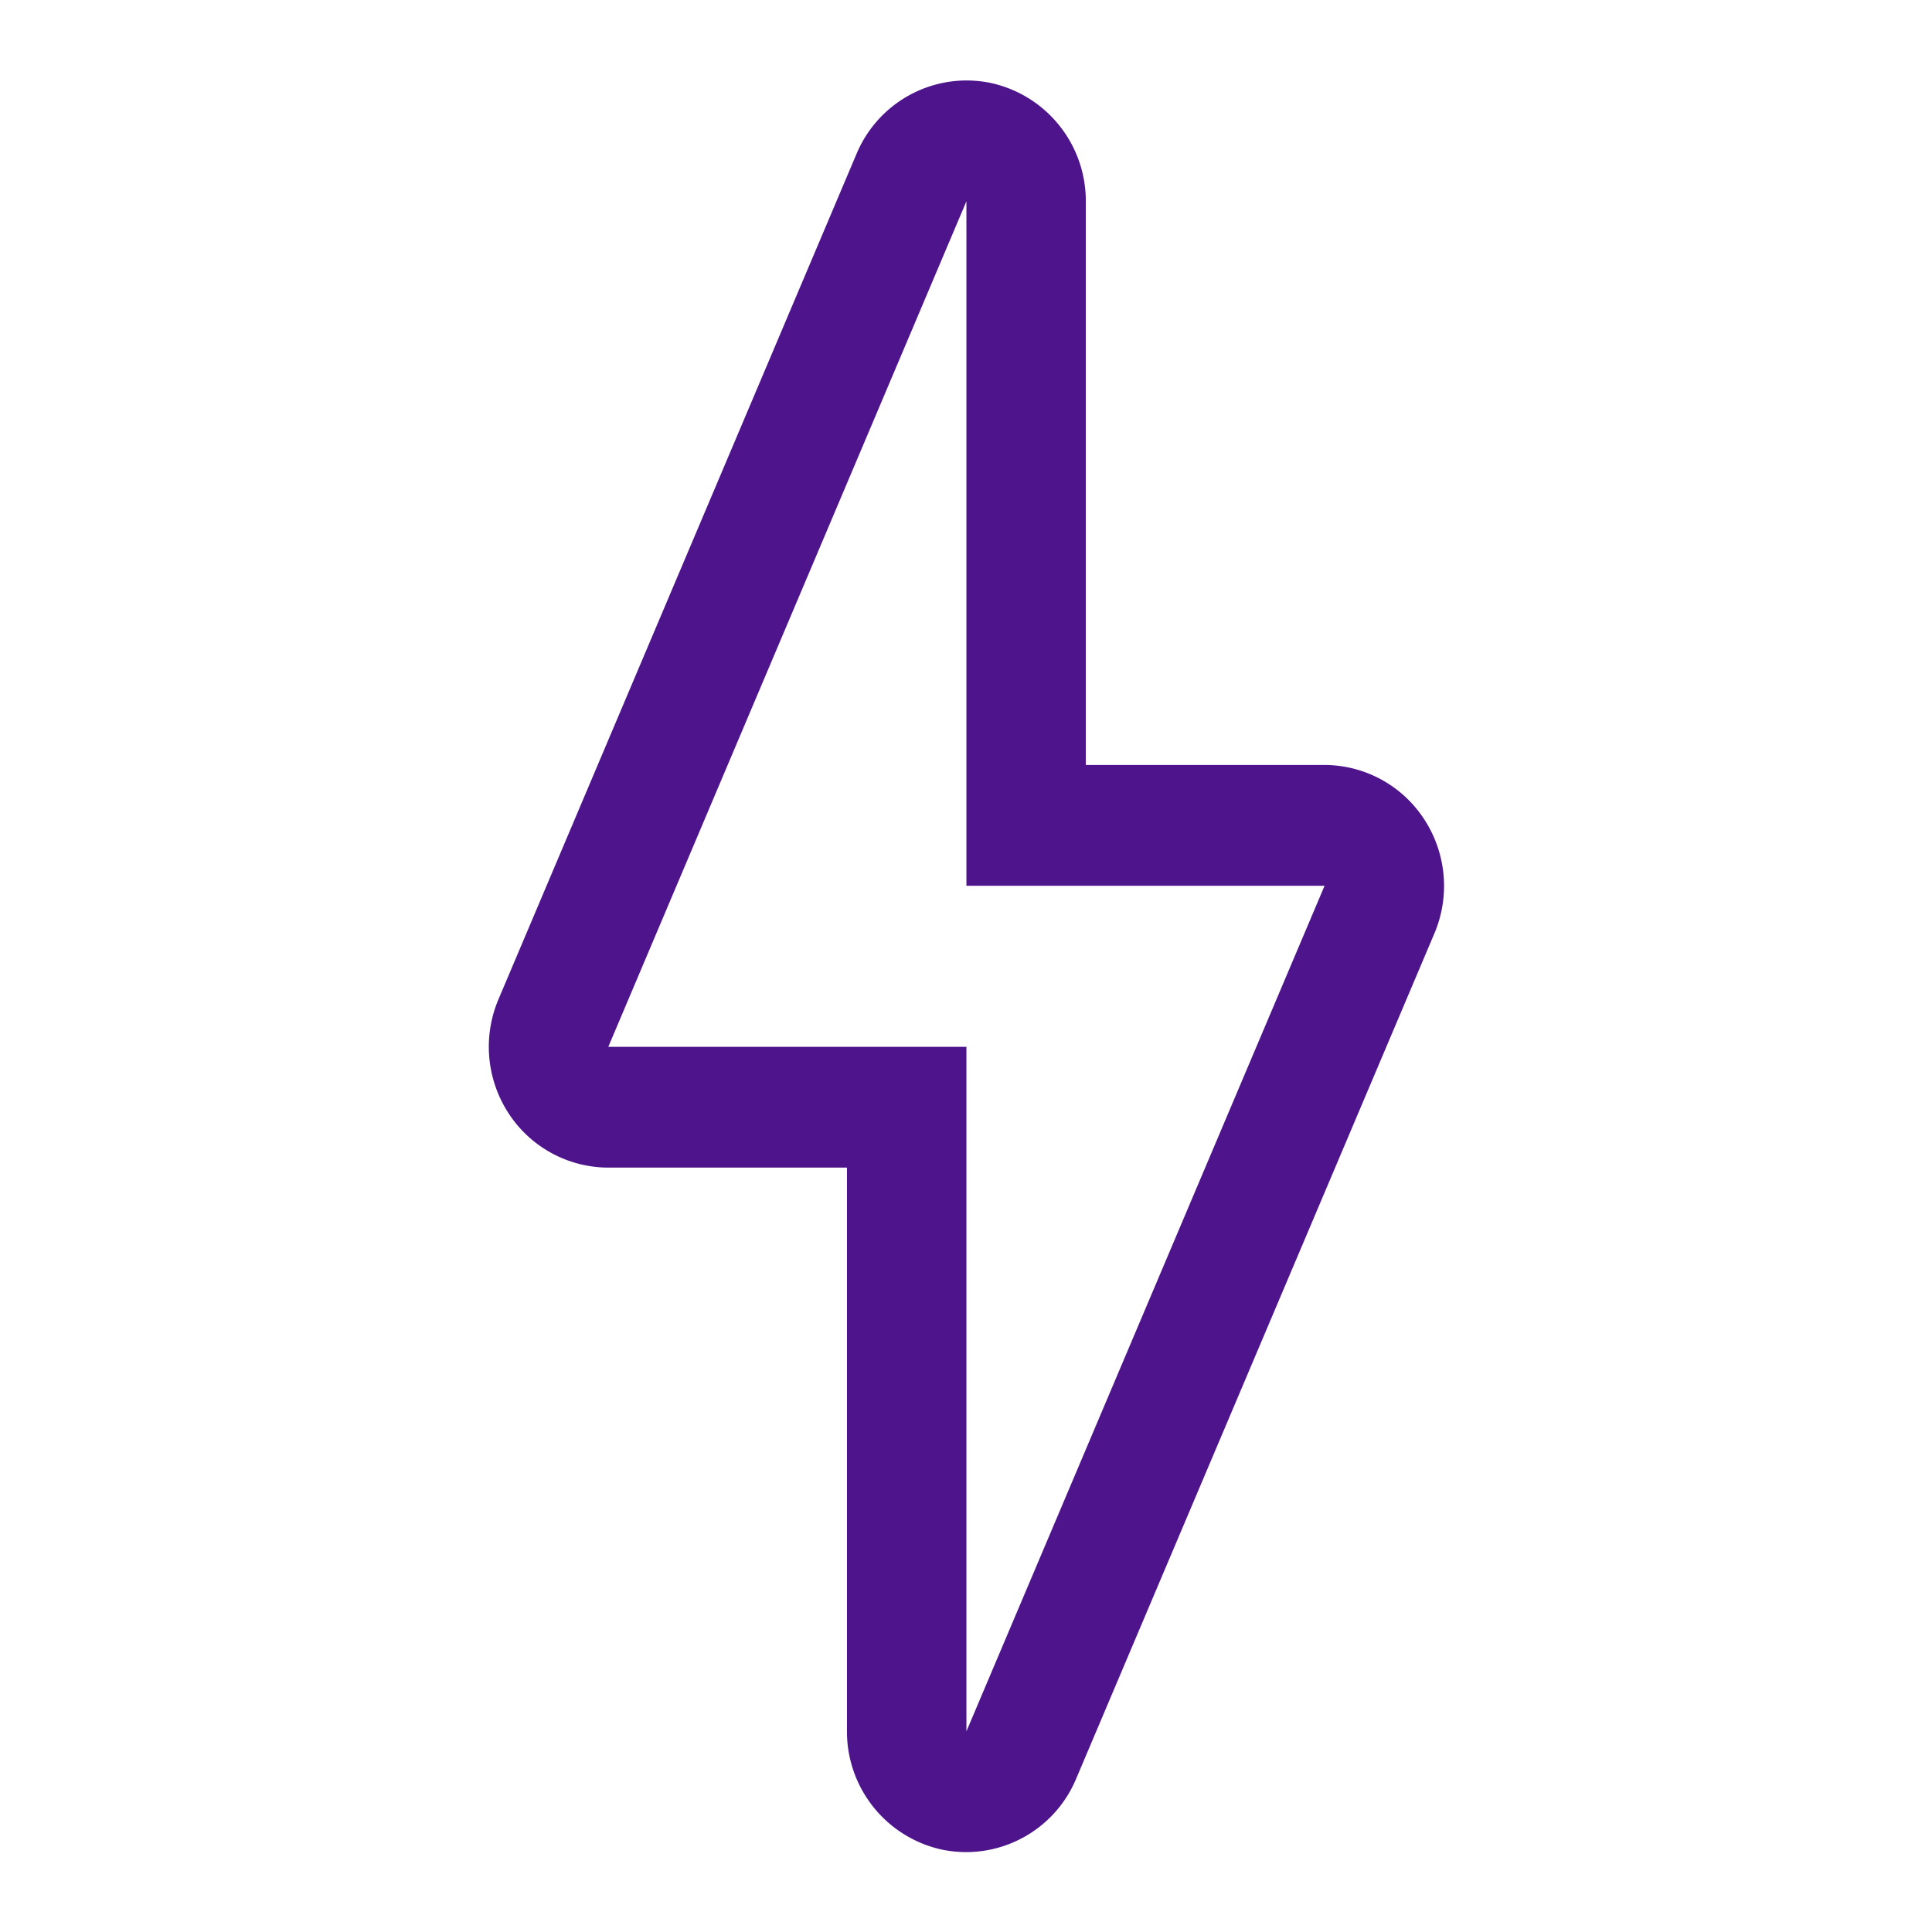<svg id="SvgjsSvg1001" width="288" height="288" xmlns="http://www.w3.org/2000/svg" version="1.1" xmlns:xlink="http://www.w3.org/1999/xlink" xmlns:svgjs="http://svgjs.com/svgjs"><defs id="SvgjsDefs1002"></defs><g id="SvgjsG1008" transform="matrix(0.917,0,0,0.917,11.997,11.995)"><svg xmlns="http://www.w3.org/2000/svg" width="288" height="288" viewBox="0 0 23.782 44"><path fill-rule="evenodd" d="M376.326,1701.35a2.963,2.963,0,0,0-2.475-1.35h-5.93v-14a3,3,0,0,0-2.369-2.94,3.03,3.03,0,0,0-.6-0.06,2.967,2.967,0,0,0-2.724,1.82l-8.894,21a3.026,3.026,0,0,0,.25,2.83,2.963,2.963,0,0,0,2.475,1.35h5.93v14a3,3,0,0,0,2.368,2.94,3.048,3.048,0,0,0,.6.06,2.964,2.964,0,0,0,2.723-1.82l8.9-21A3.026,3.026,0,0,0,376.326,1701.35ZM364.956,1724v-17h-8.894l8.894-21v17h8.895Z" transform="translate(-353.062 -1683)" fill="#4e148c" class="color000 svgShape"></path></svg></g></svg>